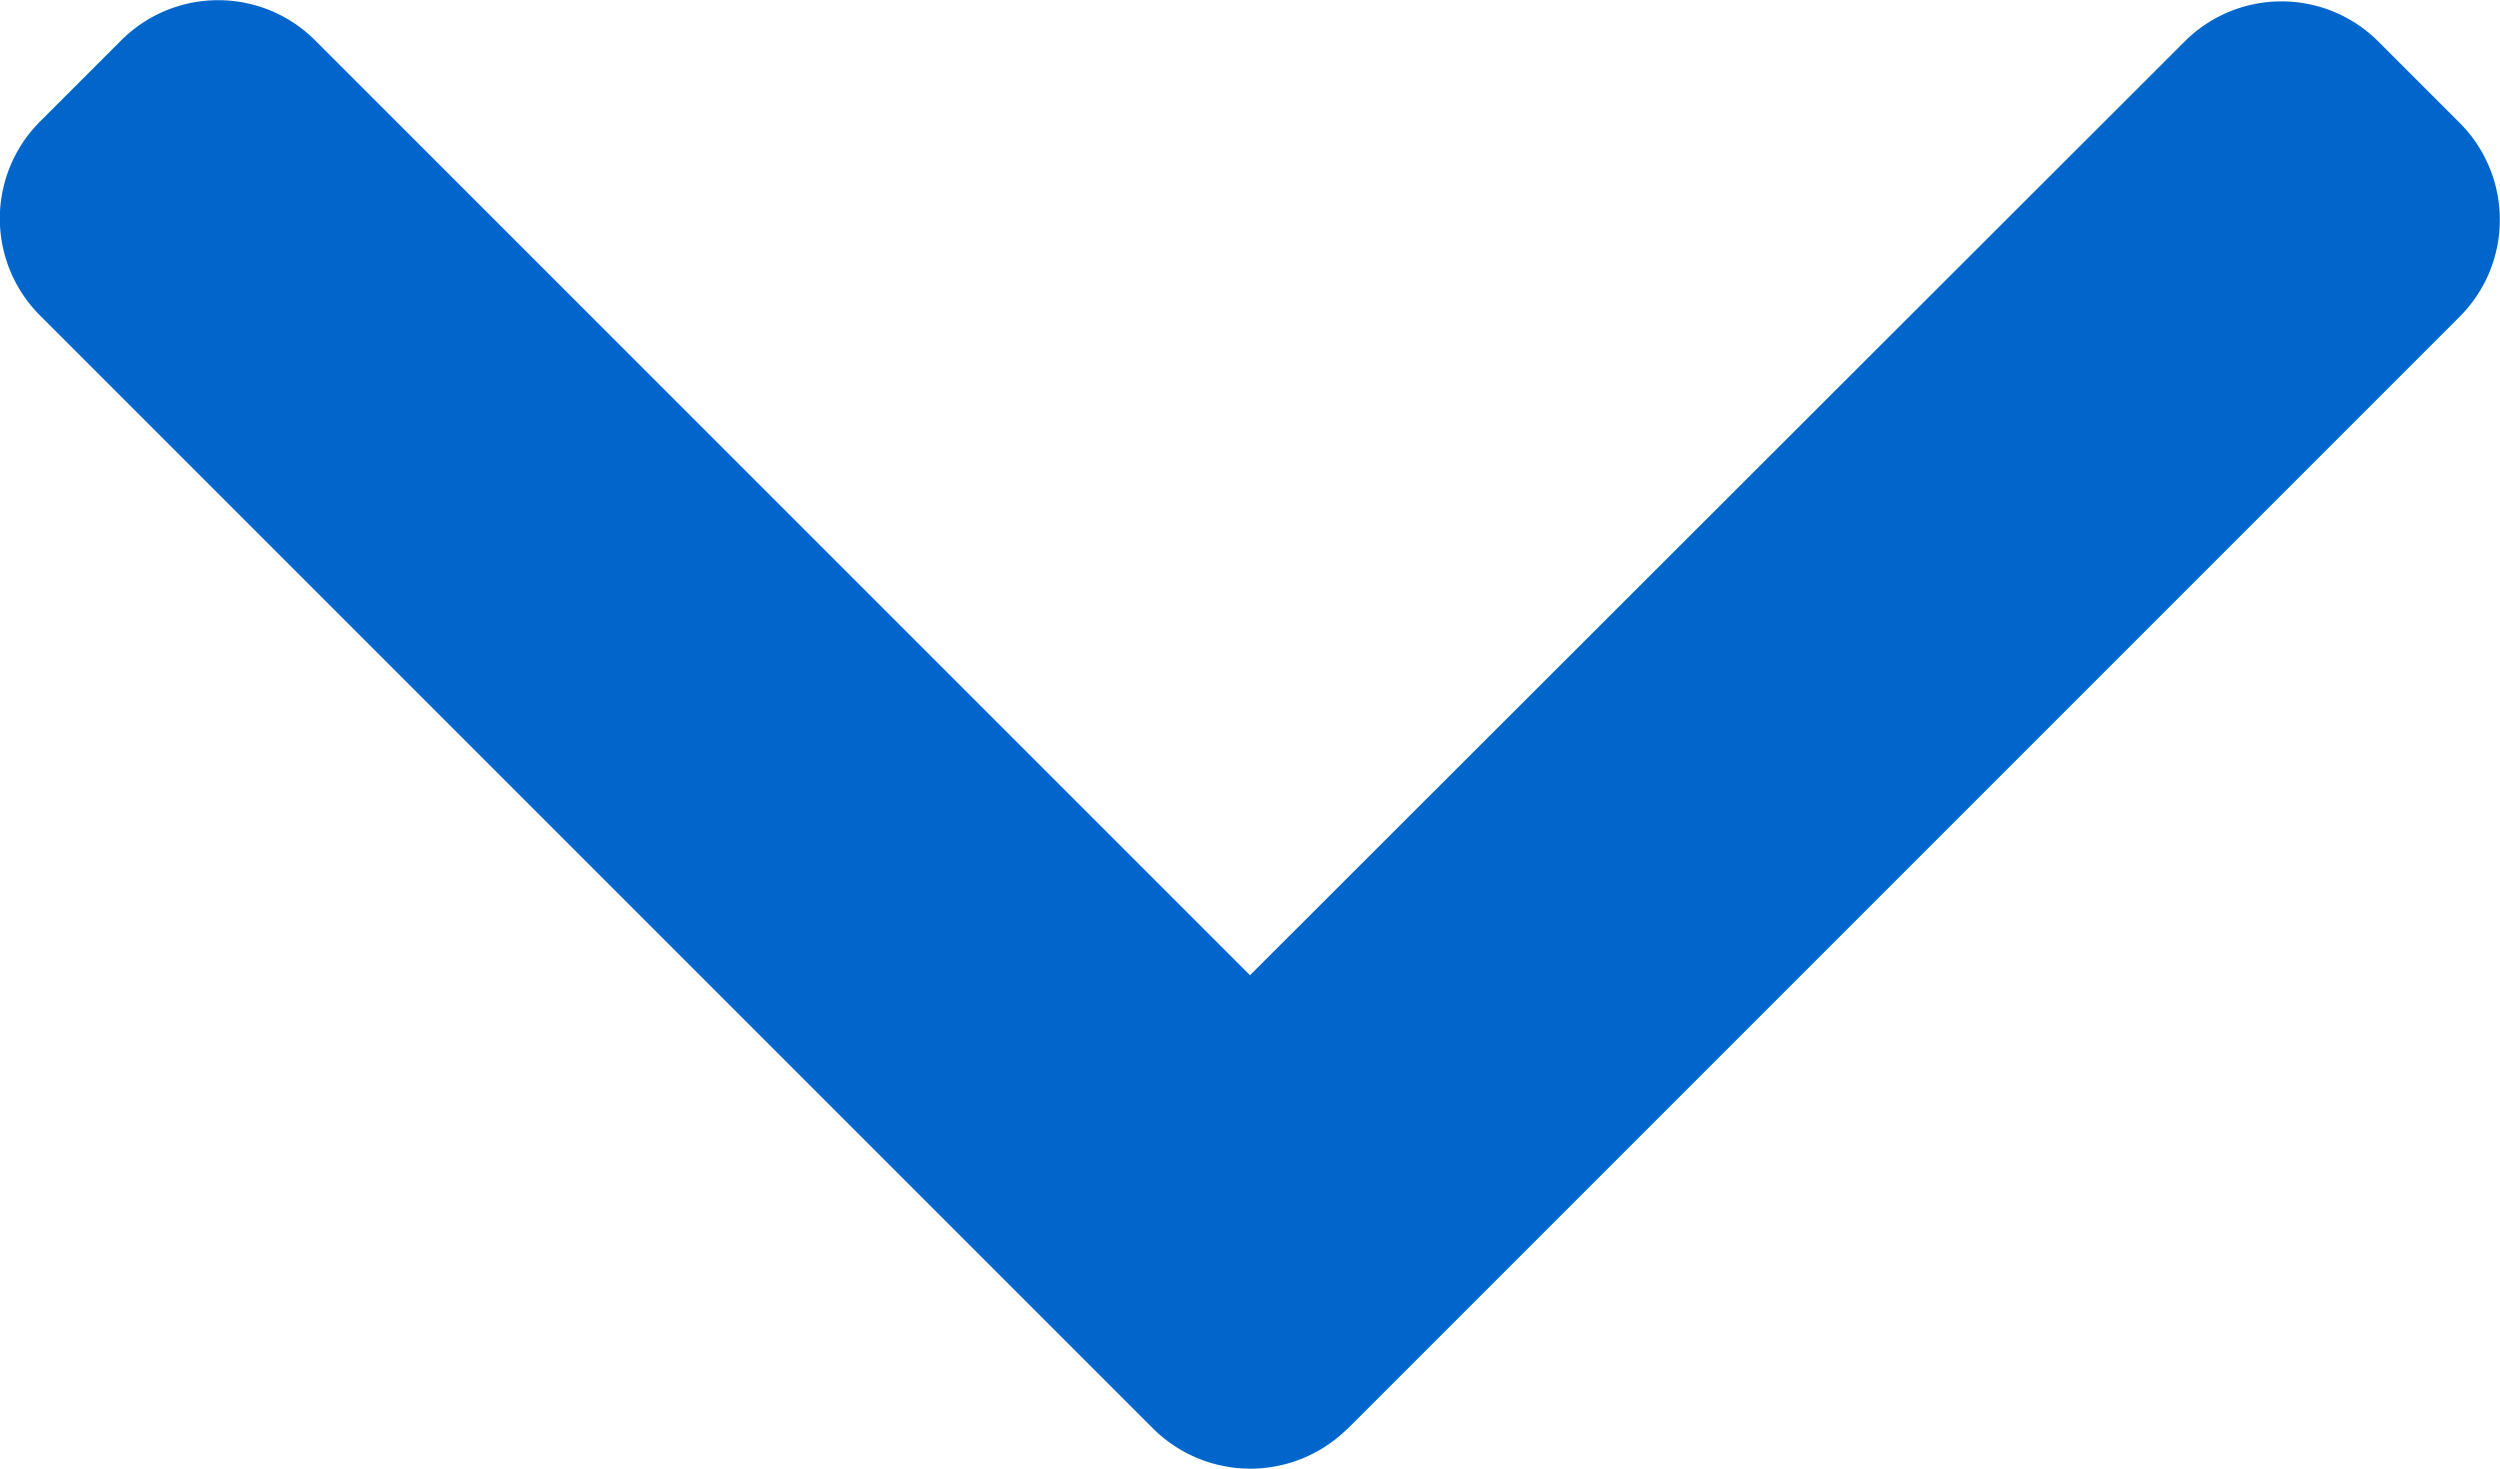 <svg id="Component_105_1" data-name="Component 105 – 1" xmlns="http://www.w3.org/2000/svg" width="22" height="12.925" viewBox="0 0 22 12.925">
  <g id="Group_8" data-name="Group 8" transform="translate(22) rotate(90)">
    <path id="Path_1" data-name="Path 1" d="M114.052,10.142l-9.79-9.79a1.206,1.206,0,0,0-1.7,0l-.721.721a1.205,1.205,0,0,0,0,1.7L110.06,11l-8.23,8.23a1.206,1.206,0,0,0,0,1.7l.721.721a1.206,1.206,0,0,0,1.7,0l9.8-9.8a1.214,1.214,0,0,0,0-1.708Z" transform="translate(-101.478)" fill="#06c"/>
  </g>
</svg>
